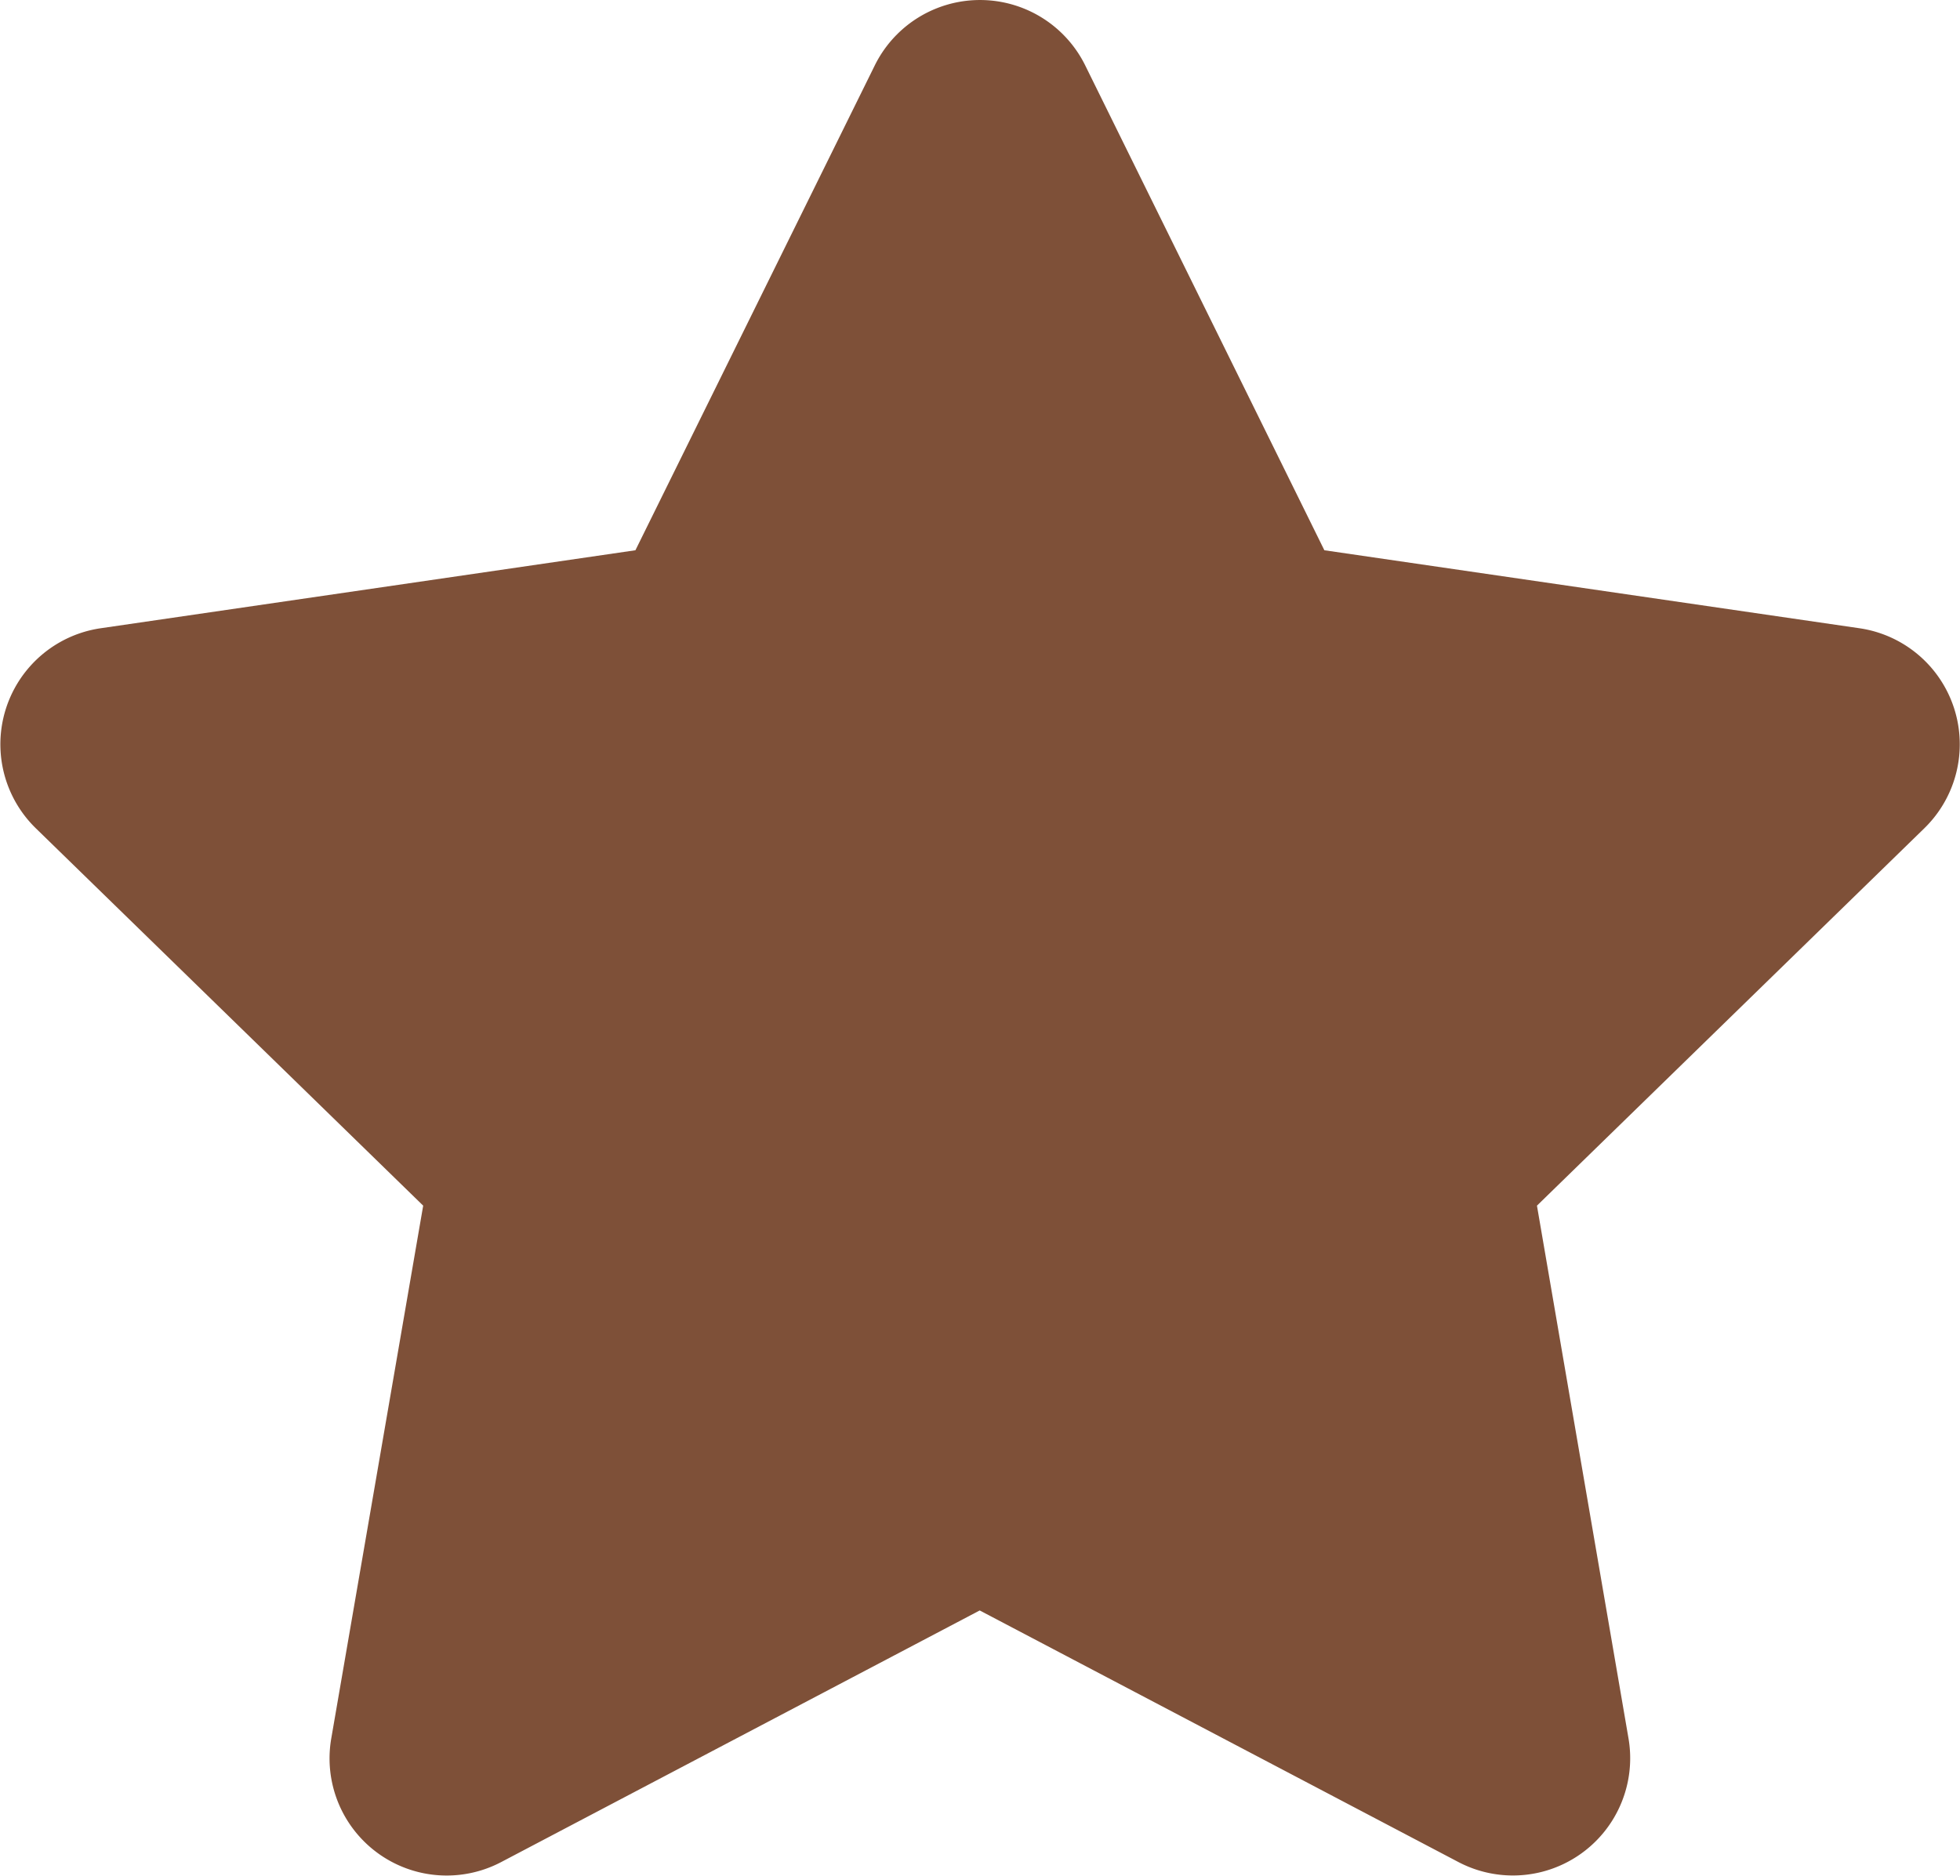 <svg xmlns="http://www.w3.org/2000/svg" width="27.326" height="26.154" viewBox="0 0 27.326 26.154"><defs><style>.a{fill:#7e5038;}</style></defs><path class="a" d="M13.638.909,10.3,7.671,2.841,8.759a1.635,1.635,0,0,0-.9,2.789l5.4,5.261L6.059,24.24a1.633,1.633,0,0,0,2.37,1.721L15.1,22.453l6.676,3.509a1.635,1.635,0,0,0,2.37-1.721l-1.277-7.432,5.4-5.261a1.635,1.635,0,0,0-.9-2.789L19.905,7.671,16.57.909A1.636,1.636,0,0,0,13.638.909Z" transform="translate(-1.441 0.001)"/></svg>